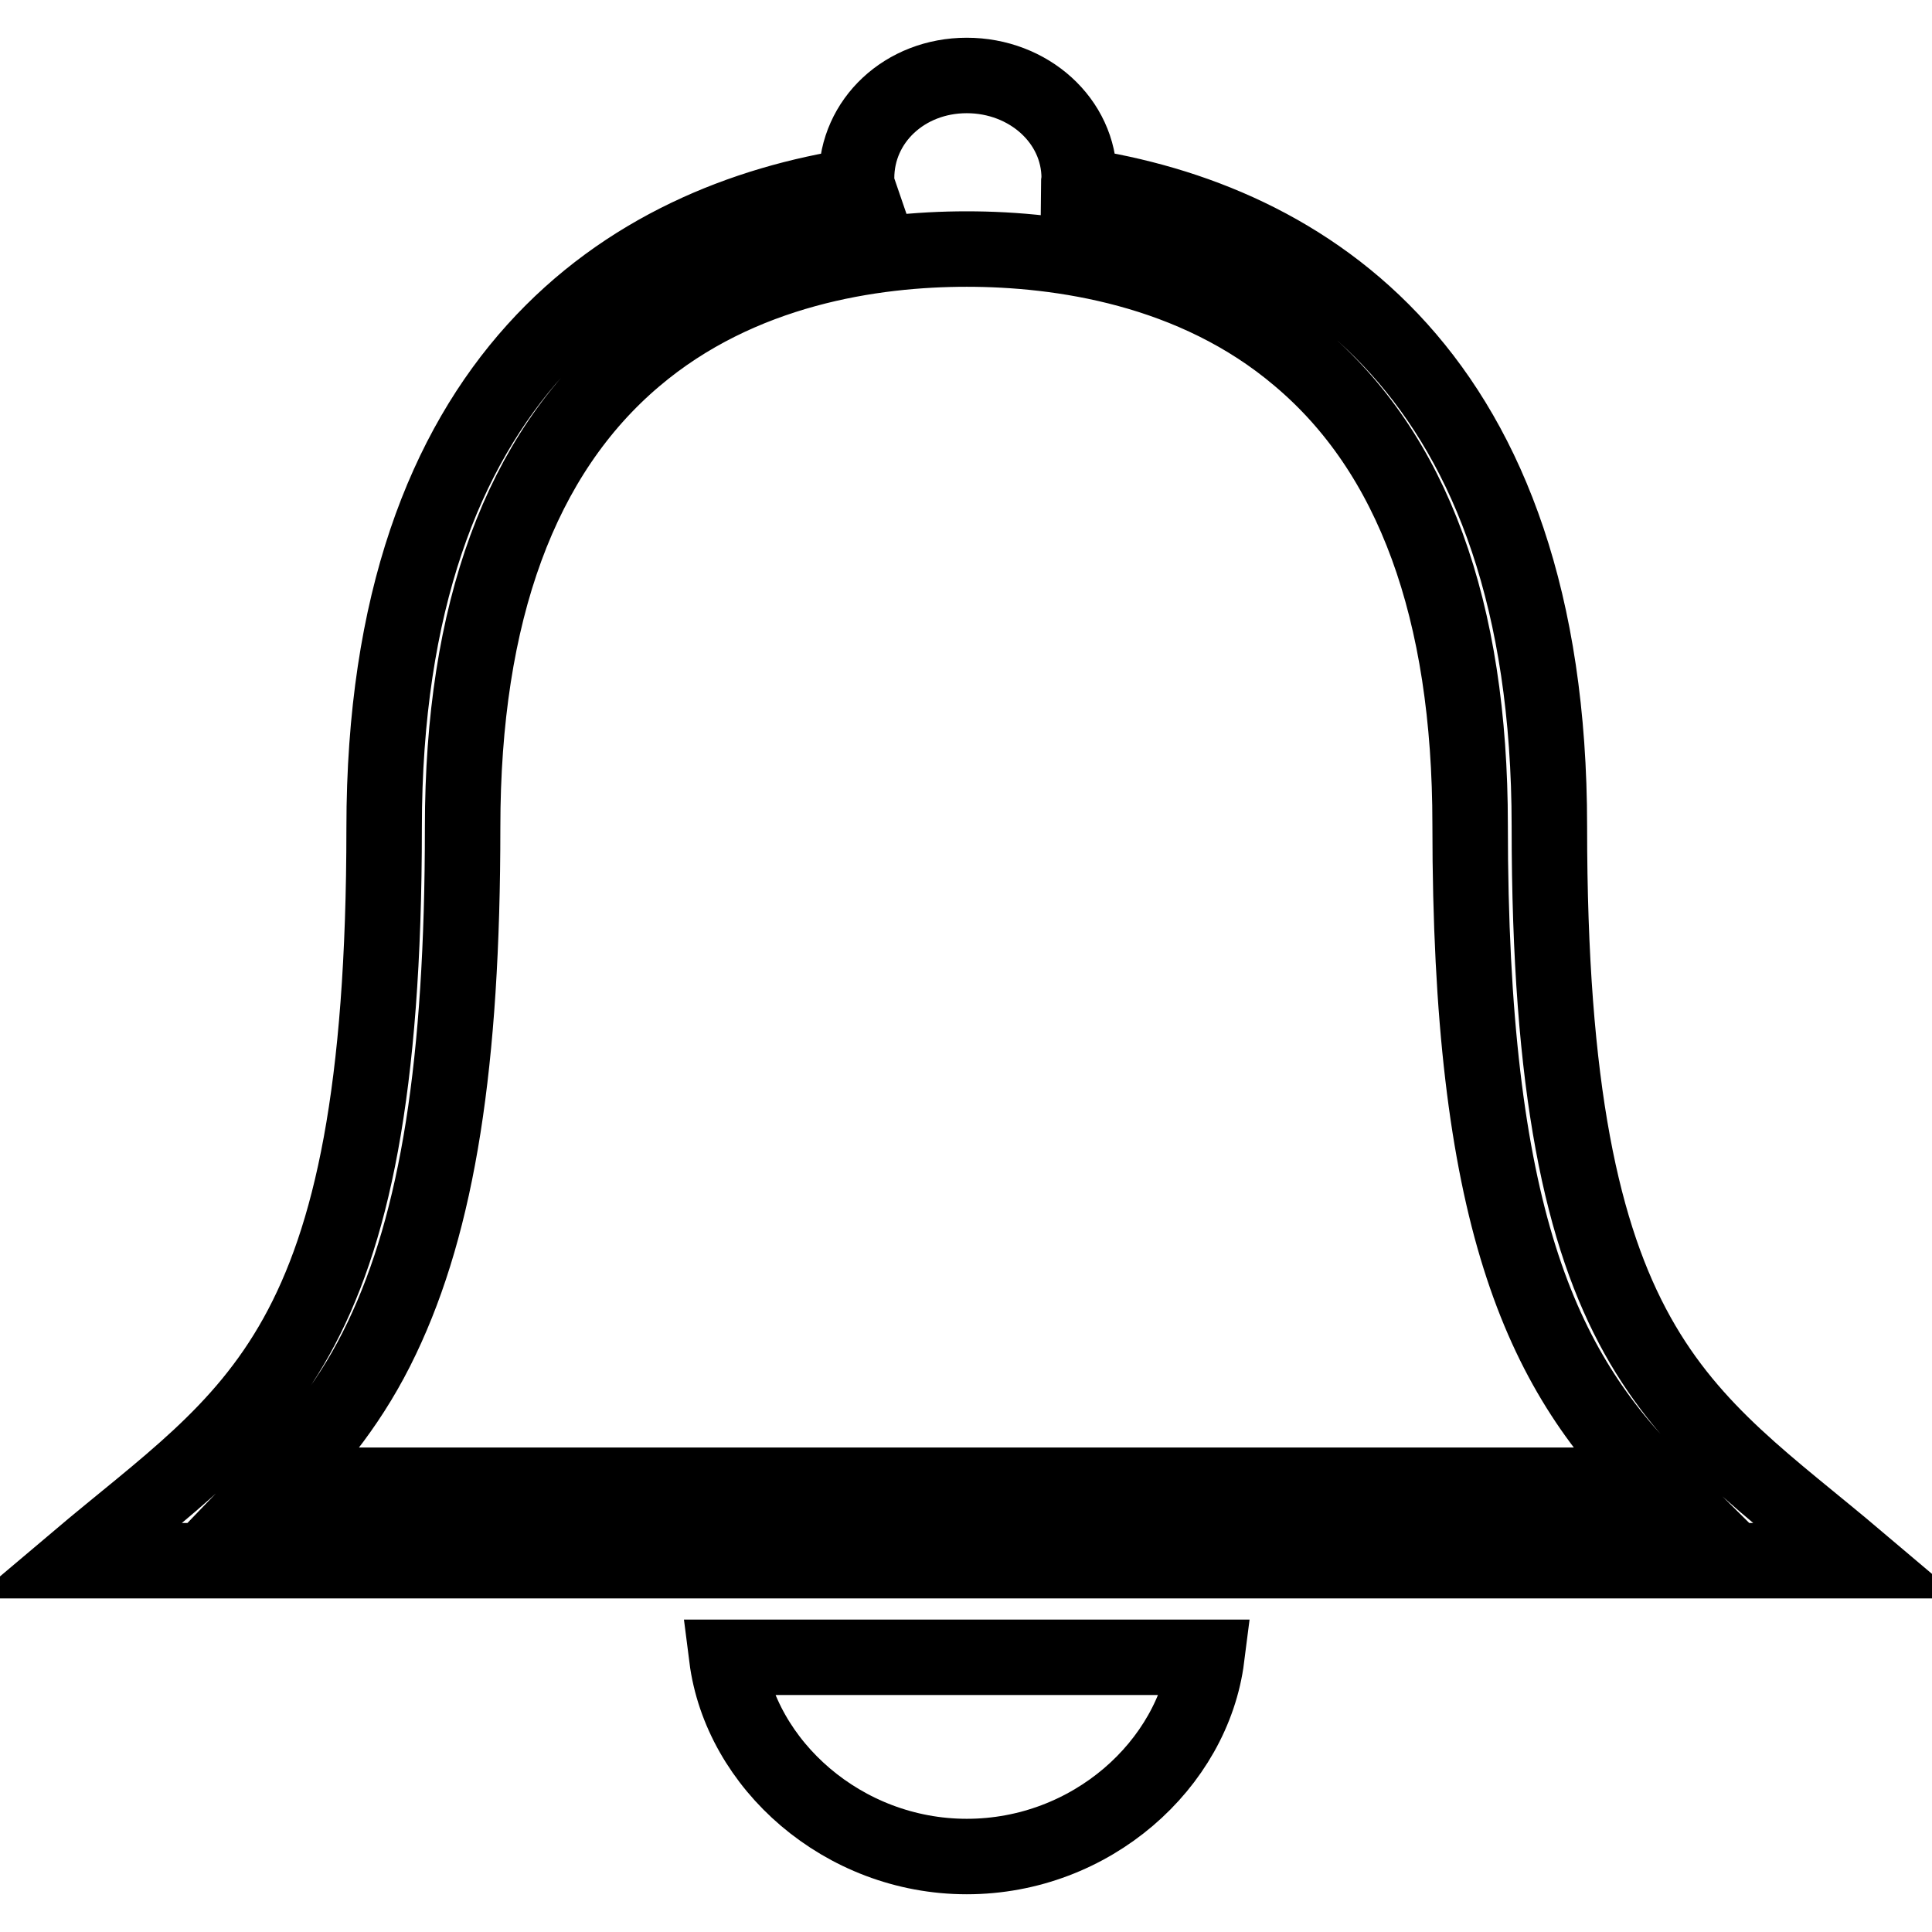 <?xml version="1.0" encoding="utf-8"?>
<!-- Svg Vector Icons : http://www.onlinewebfonts.com/icon -->
<!DOCTYPE svg PUBLIC "-//W3C//DTD SVG 1.1//EN" "http://www.w3.org/Graphics/SVG/1.1/DTD/svg11.dtd">
<svg version="1.1" xmlns="http://www.w3.org/2000/svg" xmlns:xlink="http://www.w3.org/1999/xlink" x="0px" y="0px" viewBox="0 0 256 256" enable-background="new 0 0 256 256" xml:space="preserve">
<g> <path stroke-width="10" fill-opacity="0" stroke="#000000"  d="M205.3,109.5c0-60-32.3-80.4-62.4-84.9c0-0.3,0.1-0.6,0.1-1c0-7.6-6.7-13.6-14.9-13.6s-14.6,6-14.6,13.6 c0,0.4,0,0.7,0.1,1c-30.2,4.6-62.7,25.1-62.7,85.1c0,69.9-17.4,77.4-40.7,97.1h236C222.8,187,205.3,179.4,205.3,109.5L205.3,109.5z  M36.6,196.8c5.3-5.5,10.1-11.3,14-19.5c7.4-15.5,10.7-36.4,10.7-67.7c0-28.5,7.7-49.4,22.8-62.2C98.1,35.5,115.8,33,128.1,33 s30.1,2.5,44,14.3c15.1,12.7,22.7,33.5,22.7,62c0,51.5,9.2,72.1,24.8,87.5H36.6z M128.1,246c16.5,0,30-12.2,31.8-26.4H96.3 C98.1,233.8,111.7,246,128.1,246z"/></g>
</svg>